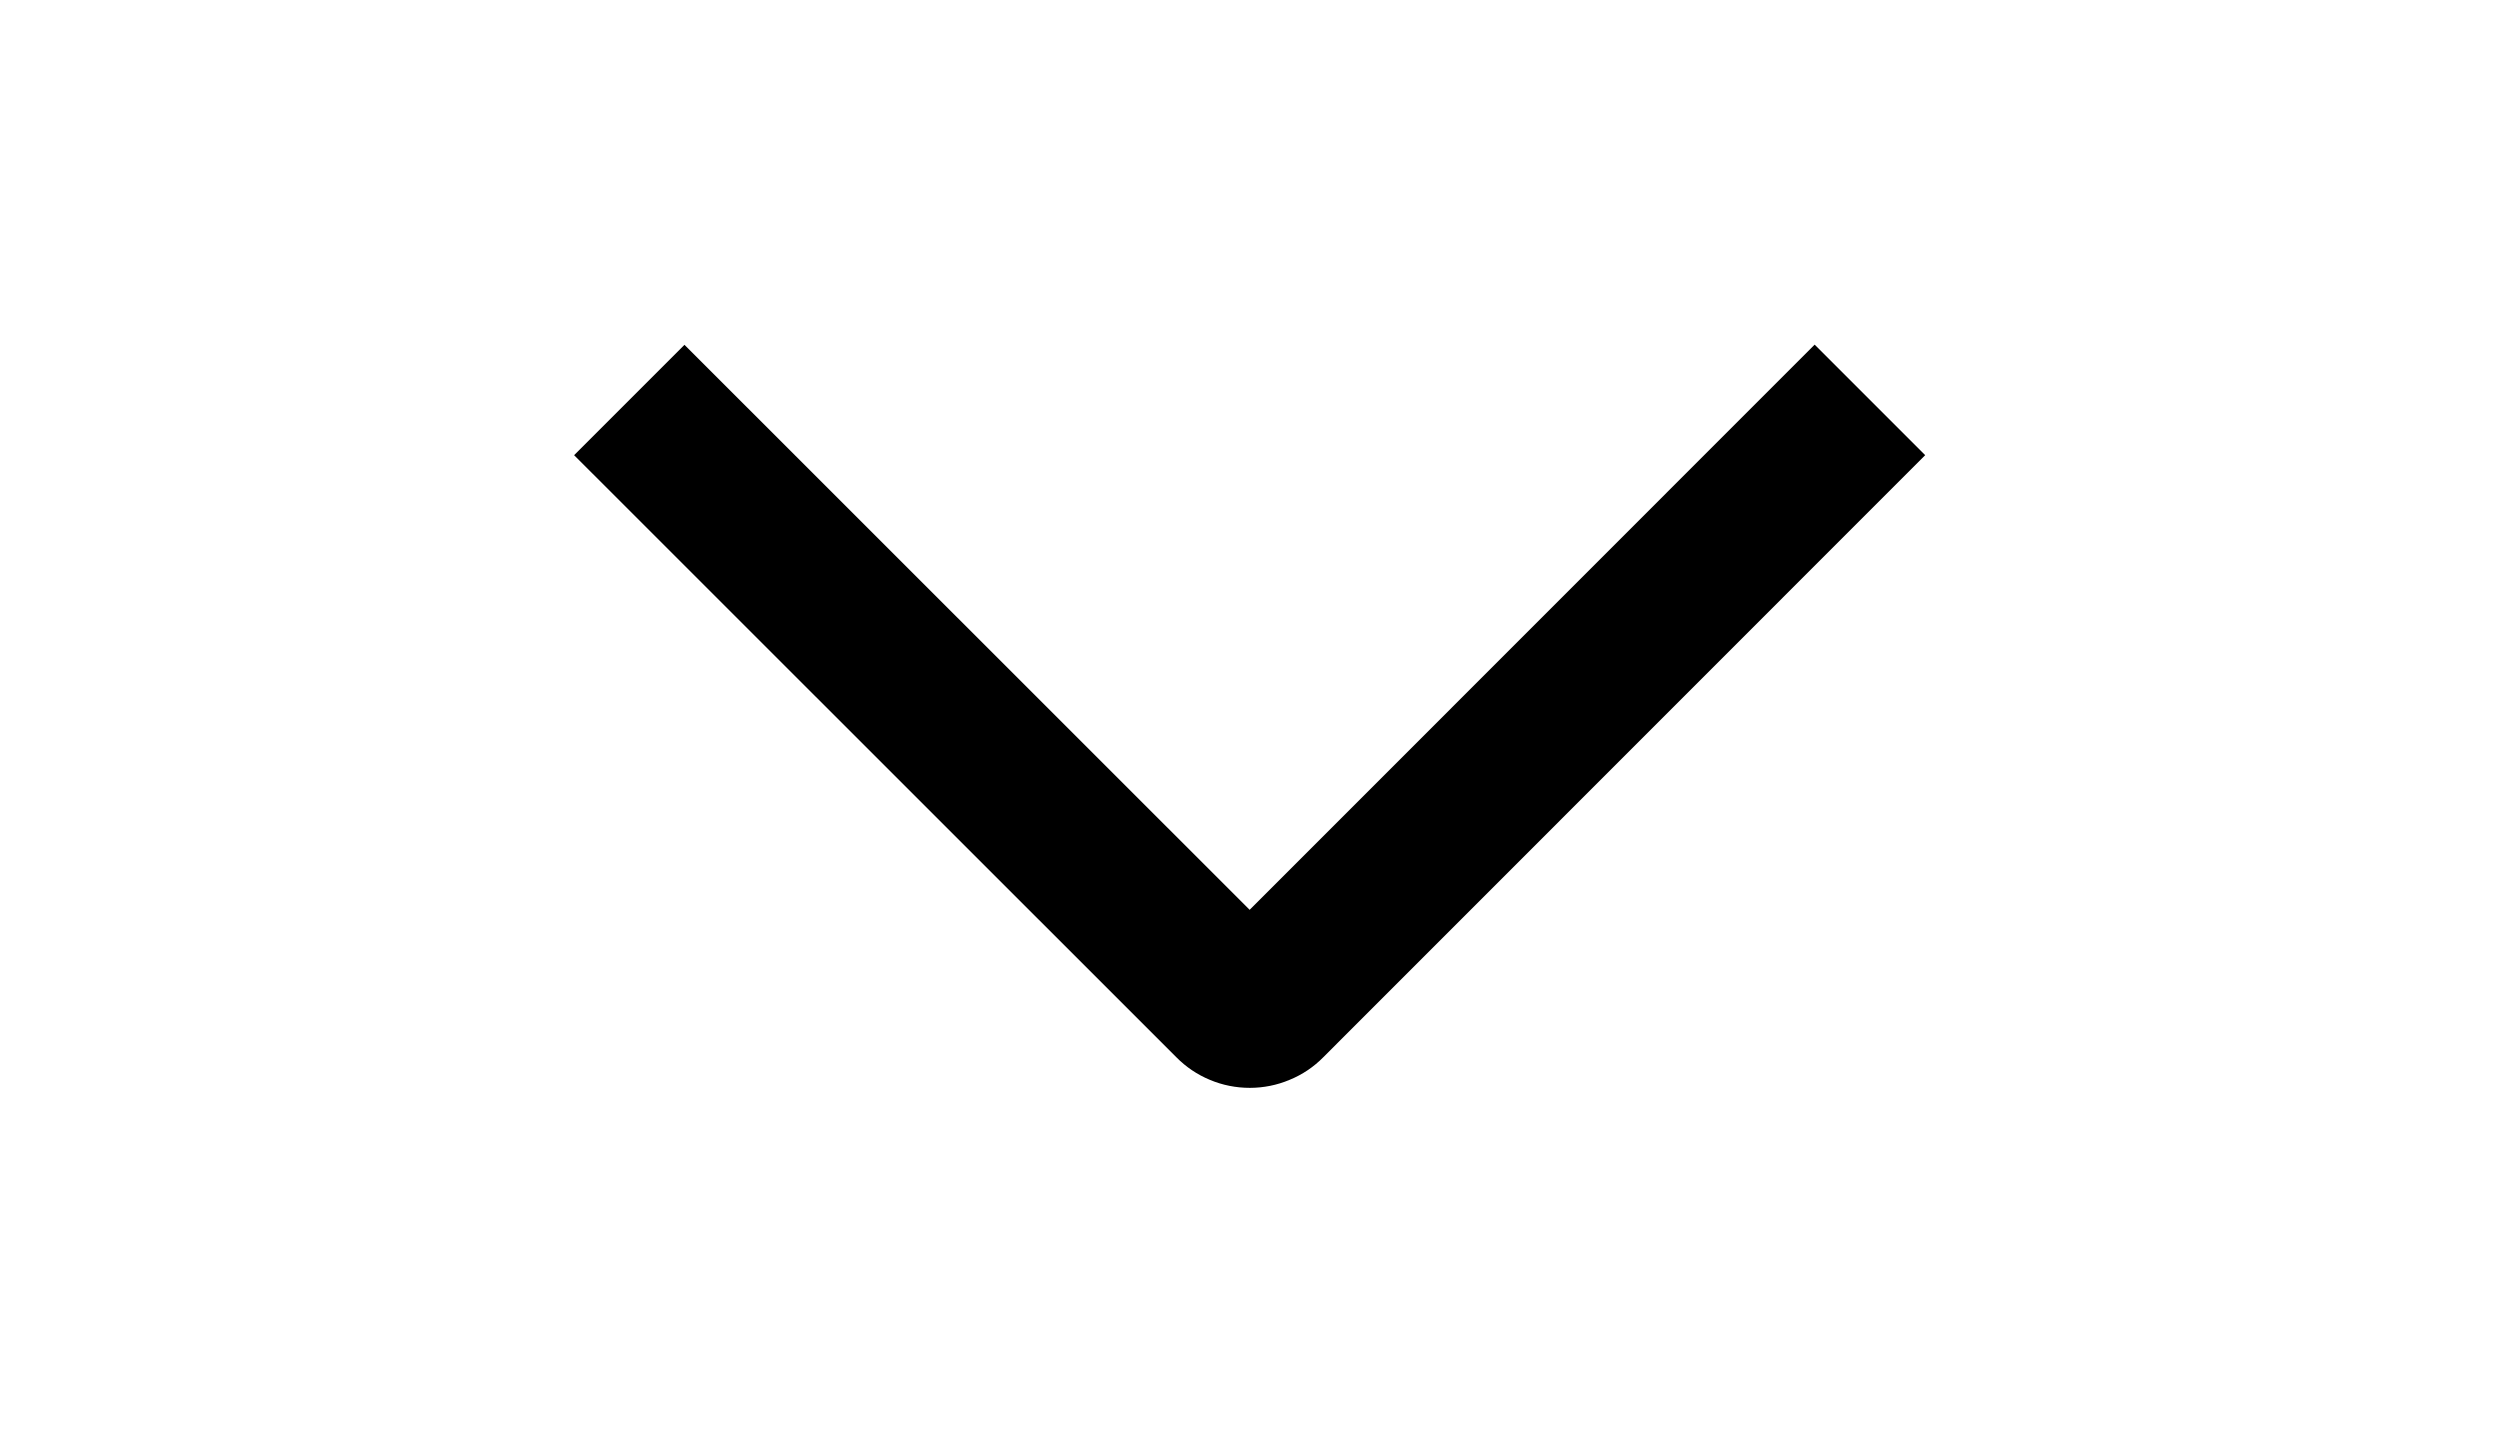 <svg width="14" height="8" viewBox="0 0 14 8" fill="none" xmlns="http://www.w3.org/2000/svg">
<g clip-path="url(#clip0_183_1593)">
<path d="M10.162 1.93L10.781 2.549L7.411 5.92C7.357 5.975 7.293 6.018 7.222 6.047C7.151 6.077 7.075 6.092 6.999 6.092C6.922 6.092 6.846 6.077 6.775 6.047C6.705 6.018 6.641 5.975 6.587 5.92L3.215 2.549L3.833 1.931L6.998 5.095L10.162 1.93Z" fill="black"/>
</g>
<defs>
<clipPath id="clip0_183_1593">
<rect width="7" height="14" fill="white" transform="matrix(0 1 -1 0 14 0.5)"/>
</clipPath>
</defs>
</svg>
